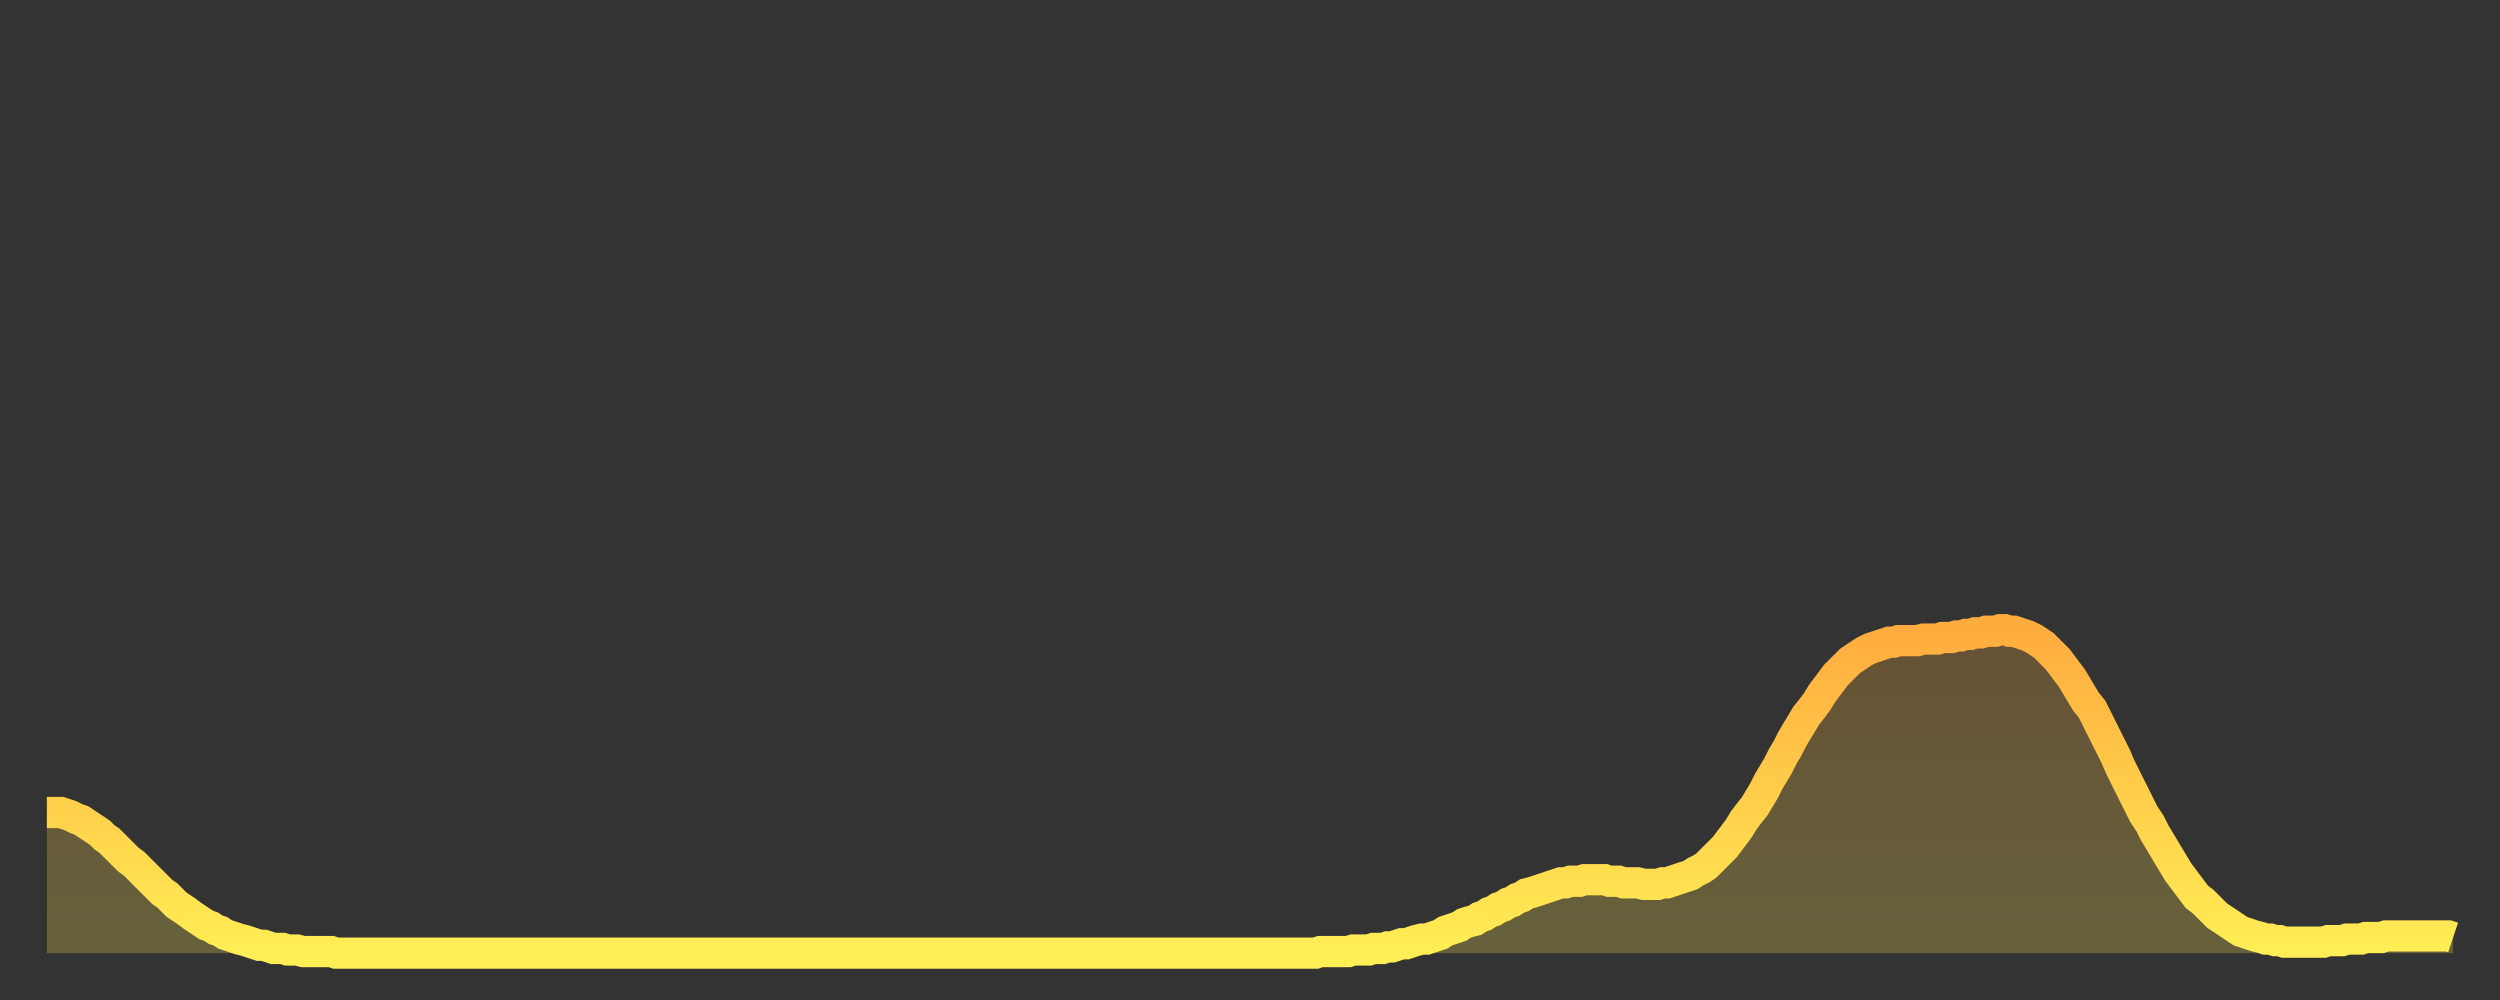 <?xml version="1.0" encoding="utf-8" ?>
<svg baseProfile="full" height="64" version="1.1" width="160" xmlns="http://www.w3.org/2000/svg" xmlns:ev="http://www.w3.org/2001/xml-events" xmlns:xlink="http://www.w3.org/1999/xlink"><rect width="100%" height="100%" fill="#333333" stroke="none"/><defs><linearGradient id="id1327892" x1="0" x2="0" y1="0" y2="1"><stop offset="0%" stop-color="#ffac3f" /><stop offset="50%" stop-color="#ffcd4a" /><stop offset="100%" stop-color="#ffee55" /></linearGradient></defs><g transform="translate(3,3)"><g><path d="M 0.0 49.0 0.3 49.0 0.6 49.0 0.9 49.0 1.2 49.1 1.5 49.2 1.9 49.4 2.2 49.5 2.5 49.7 2.8 49.9 3.1 50.1 3.4 50.3 3.7 50.6 4.0 50.8 4.3 51.1 4.6 51.4 4.9 51.7 5.2 52.0 5.6 52.3 5.9 52.6 6.2 52.9 6.5 53.2 6.8 53.5 7.1 53.8 7.4 54.1 7.7 54.3 8.0 54.6 8.3 54.9 8.6 55.1 8.9 55.3 9.3 55.6 9.6 55.8 9.9 56.0 10.2 56.2 10.5 56.3 10.8 56.5 11.1 56.6 11.4 56.8 11.7 56.9 12.0 57.0 12.3 57.1 12.7 57.2 13.0 57.3 13.3 57.4 13.6 57.5 13.9 57.5 14.2 57.6 14.5 57.7 14.8 57.7 15.1 57.7 15.4 57.8 15.7 57.8 16.0 57.8 16.4 57.9 16.7 57.9 17.0 57.9 17.3 57.9 17.6 57.9 17.9 57.9 18.2 57.9 18.5 58.0 18.8 58.0 19.1 58.0 19.4 58.0 19.8 58.0 20.1 58.0 20.4 58.0 20.7 58.0 21.0 58.0 21.3 58.0 21.6 58.0 21.9 58.0 22.2 58.0 22.5 58.0 22.8 58.0 23.1 58.0 23.5 58.0 23.8 58.0 24.1 58.0 24.4 58.0 24.7 58.0 25.0 58.0 25.3 58.0 25.6 58.0 25.9 58.0 26.2 58.0 26.5 58.0 26.8 58.0 27.2 58.0 27.5 58.0 27.8 58.0 28.1 58.0 28.4 58.0 28.7 58.0 29.0 58.0 29.3 58.0 29.6 58.0 29.9 58.0 30.2 58.0 30.6 58.0 30.9 58.0 31.2 58.0 31.5 58.0 31.8 58.0 32.1 58.0 32.4 58.0 32.7 58.0 33.0 58.0 33.3 58.0 33.6 58.0 33.9 58.0 34.3 58.0 34.6 58.0 34.9 58.0 35.2 58.0 35.5 58.0 35.8 58.0 36.1 58.0 36.4 58.0 36.7 58.0 37.0 58.0 37.3 58.0 37.7 58.0 38.0 58.0 38.3 58.0 38.6 58.0 38.9 58.0 39.2 58.0 39.5 58.0 39.8 58.0 40.1 58.0 40.4 58.0 40.7 58.0 41.0 58.0 41.4 58.0 41.7 58.0 42.0 58.0 42.3 58.0 42.6 58.0 42.9 58.0 43.2 58.0 43.5 58.0 43.8 58.0 44.1 58.0 44.4 58.0 44.7 58.0 45.1 58.0 45.4 58.0 45.7 58.0 46.0 58.0 46.3 58.0 46.6 58.0 46.9 58.0 47.2 58.0 47.5 58.0 47.8 58.0 48.1 58.0 48.5 58.0 48.8 58.0 49.1 58.0 49.4 58.0 49.7 58.0 50.0 58.0 50.3 58.0 50.6 58.0 50.9 58.0 51.2 58.0 51.5 58.0 51.8 58.0 52.2 58.0 52.5 58.0 52.8 58.0 53.1 58.0 53.4 58.0 53.7 58.0 54.0 58.0 54.3 58.0 54.6 58.0 54.9 58.0 55.2 58.0 55.6 58.0 55.9 58.0 56.2 58.0 56.5 58.0 56.8 58.0 57.1 58.0 57.4 58.0 57.7 58.0 58.0 58.0 58.3 58.0 58.6 58.0 58.9 58.0 59.3 58.0 59.6 58.0 59.9 58.0 60.2 58.0 60.5 58.0 60.8 58.0 61.1 58.0 61.4 58.0 61.7 58.0 62.0 58.0 62.3 58.0 62.6 58.0 63.0 58.0 63.3 58.0 63.6 58.0 63.9 58.0 64.2 58.0 64.5 58.0 64.8 58.0 65.1 58.0 65.4 58.0 65.7 58.0 66.0 58.0 66.4 58.0 66.7 58.0 67.0 58.0 67.3 58.0 67.6 58.0 67.9 58.0 68.2 58.0 68.5 58.0 68.8 58.0 69.1 58.0 69.4 58.0 69.7 58.0 70.1 58.0 70.4 58.0 70.7 58.0 71.0 58.0 71.3 58.0 71.6 58.0 71.9 58.0 72.2 58.0 72.5 58.0 72.8 58.0 73.1 58.0 73.5 58.0 73.8 58.0 74.1 58.0 74.4 58.0 74.7 58.0 75.0 58.0 75.3 58.0 75.6 58.0 75.9 58.0 76.2 58.0 76.5 58.0 76.8 58.0 77.2 58.0 77.5 58.0 77.8 58.0 78.1 58.0 78.4 58.0 78.7 58.0 79.0 58.0 79.3 58.0 79.6 58.0 79.9 58.0 80.2 58.0 80.5 58.0 80.9 58.0 81.2 58.0 81.5 57.9 81.8 57.9 82.1 57.9 82.4 57.9 82.7 57.9 83.0 57.9 83.3 57.9 83.6 57.8 83.9 57.8 84.3 57.8 84.6 57.8 84.9 57.7 85.2 57.7 85.5 57.7 85.8 57.6 86.1 57.6 86.4 57.5 86.7 57.4 87.0 57.4 87.3 57.3 87.6 57.2 88.0 57.1 88.3 57.1 88.6 57.0 88.9 56.9 89.2 56.8 89.5 56.6 89.8 56.5 90.1 56.4 90.4 56.3 90.7 56.1 91.0 56.0 91.4 55.9 91.7 55.7 92.0 55.6 92.3 55.4 92.6 55.3 92.9 55.1 93.2 55.0 93.5 54.8 93.8 54.7 94.1 54.5 94.4 54.4 94.7 54.2 95.1 54.1 95.4 54.0 95.7 53.9 96.0 53.8 96.3 53.7 96.6 53.6 96.9 53.5 97.2 53.5 97.5 53.4 97.8 53.4 98.1 53.4 98.4 53.3 98.8 53.3 99.1 53.3 99.4 53.3 99.7 53.3 100.0 53.4 100.3 53.4 100.6 53.4 100.9 53.5 101.2 53.5 101.5 53.5 101.8 53.5 102.2 53.6 102.5 53.6 102.8 53.6 103.1 53.6 103.4 53.5 103.7 53.5 104.0 53.4 104.3 53.3 104.6 53.2 104.9 53.1 105.2 53.0 105.5 52.8 105.9 52.6 106.2 52.4 106.5 52.1 106.8 51.8 107.1 51.5 107.4 51.2 107.7 50.8 108.0 50.4 108.3 50.0 108.6 49.5 108.9 49.1 109.3 48.6 109.6 48.1 109.9 47.6 110.2 47.0 110.5 46.5 110.8 46.0 111.1 45.4 111.4 44.9 111.7 44.3 112.0 43.8 112.3 43.3 112.6 42.8 113.0 42.3 113.3 41.9 113.6 41.4 113.9 41.0 114.2 40.6 114.5 40.2 114.8 39.9 115.1 39.6 115.4 39.3 115.7 39.1 116.0 38.9 116.3 38.7 116.7 38.5 117.0 38.4 117.3 38.3 117.6 38.2 117.9 38.1 118.2 38.1 118.5 38.0 118.8 38.0 119.1 38.0 119.4 38.0 119.7 38.0 120.1 37.9 120.4 37.9 120.7 37.9 121.0 37.9 121.3 37.8 121.6 37.8 121.9 37.8 122.2 37.7 122.5 37.7 122.8 37.6 123.1 37.6 123.4 37.5 123.8 37.5 124.1 37.4 124.4 37.4 124.7 37.4 125.0 37.3 125.3 37.3 125.6 37.4 125.9 37.4 126.2 37.5 126.5 37.6 126.8 37.7 127.2 37.9 127.5 38.1 127.8 38.3 128.1 38.6 128.4 38.9 128.7 39.2 129.0 39.6 129.3 40.0 129.6 40.4 129.9 40.9 130.2 41.4 130.5 41.9 130.9 42.4 131.2 43.0 131.5 43.6 131.8 44.2 132.1 44.8 132.4 45.4 132.7 46.1 133.0 46.7 133.3 47.3 133.6 47.9 133.9 48.5 134.2 49.1 134.6 49.7 134.9 50.3 135.2 50.8 135.5 51.3 135.8 51.8 136.1 52.3 136.4 52.8 136.7 53.2 137.0 53.6 137.3 54.0 137.6 54.4 138.0 54.7 138.3 55.0 138.6 55.3 138.9 55.6 139.2 55.8 139.5 56.0 139.8 56.2 140.1 56.4 140.4 56.6 140.7 56.7 141.0 56.8 141.3 56.9 141.7 57.0 142.0 57.1 142.3 57.1 142.6 57.2 142.9 57.2 143.2 57.3 143.5 57.3 143.8 57.3 144.1 57.3 144.4 57.3 144.7 57.3 145.1 57.3 145.4 57.3 145.7 57.3 146.0 57.2 146.3 57.2 146.6 57.2 146.9 57.2 147.2 57.1 147.5 57.1 147.8 57.1 148.1 57.1 148.4 57.0 148.8 57.0 149.1 57.0 149.4 57.0 149.7 56.9 150.0 56.9 150.3 56.9 150.6 56.9 150.9 56.9 151.2 56.9 151.5 56.9 151.8 56.9 152.1 56.9 152.5 56.9 152.8 56.9 153.1 56.9 153.4 56.9 153.7 56.9 154.0 57.0" fill="none" id="graph-curve" opacity="1" stroke="url(#id1327892)" stroke-width="2" /><path d="M 0 58 L 0.0 49.0 0.3 49.0 0.6 49.0 0.9 49.0 1.2 49.1 1.5 49.2 1.9 49.4 2.2 49.5 2.5 49.7 2.8 49.9 3.1 50.1 3.4 50.3 3.7 50.6 4.0 50.8 4.3 51.1 4.6 51.4 4.9 51.7 5.2 52.0 5.6 52.3 5.9 52.6 6.2 52.9 6.5 53.2 6.8 53.5 7.1 53.8 7.4 54.1 7.7 54.3 8.0 54.6 8.3 54.9 8.6 55.1 8.9 55.3 9.3 55.6 9.6 55.8 9.9 56.0 10.2 56.2 10.5 56.3 10.8 56.5 11.1 56.6 11.4 56.8 11.7 56.9 12.0 57.0 12.3 57.1 12.7 57.2 13.0 57.3 13.3 57.4 13.6 57.5 13.9 57.5 14.2 57.6 14.5 57.7 14.8 57.7 15.1 57.7 15.4 57.8 15.7 57.8 16.0 57.8 16.4 57.9 16.7 57.9 17.0 57.9 17.3 57.9 17.6 57.9 17.9 57.9 18.2 57.9 18.5 58.0 18.8 58.0 19.1 58.0 19.4 58.0 19.8 58.0 20.1 58.0 20.4 58.0 20.7 58.0 21.0 58.0 21.3 58.0 21.6 58.0 21.9 58.0 22.2 58.0 22.5 58.0 22.8 58.0 23.1 58.0 23.5 58.0 23.8 58.0 24.1 58.0 24.4 58.0 24.7 58.0 25.0 58.0 25.3 58.0 25.6 58.0 25.9 58.0 26.2 58.0 26.5 58.0 26.8 58.0 27.2 58.0 27.5 58.0 27.8 58.0 28.1 58.0 28.4 58.0 28.7 58.0 29.0 58.0 29.3 58.0 29.6 58.0 29.9 58.0 30.2 58.0 30.6 58.0 30.9 58.0 31.2 58.0 31.5 58.0 31.8 58.0 32.1 58.0 32.4 58.0 32.7 58.0 33.0 58.0 33.3 58.0 33.6 58.0 33.9 58.0 34.3 58.0 34.6 58.0 34.9 58.0 35.2 58.0 35.5 58.0 35.8 58.0 36.1 58.0 36.4 58.0 36.7 58.0 37.0 58.0 37.3 58.0 37.7 58.0 38.0 58.0 38.3 58.0 38.6 58.0 38.9 58.0 39.2 58.0 39.5 58.0 39.8 58.0 40.1 58.0 40.4 58.0 40.7 58.0 41.0 58.0 41.4 58.0 41.7 58.0 42.0 58.0 42.3 58.0 42.6 58.0 42.9 58.0 43.2 58.0 43.5 58.0 43.8 58.0 44.1 58.0 44.4 58.0 44.7 58.0 45.1 58.0 45.4 58.0 45.7 58.0 46.0 58.0 46.3 58.0 46.6 58.0 46.9 58.0 47.2 58.0 47.5 58.0 47.8 58.0 48.1 58.0 48.5 58.0 48.8 58.0 49.1 58.0 49.4 58.0 49.7 58.0 50.0 58.0 50.3 58.0 50.6 58.0 50.9 58.0 51.2 58.0 51.5 58.0 51.8 58.0 52.2 58.0 52.5 58.0 52.8 58.0 53.1 58.0 53.4 58.0 53.7 58.0 54.0 58.0 54.3 58.0 54.6 58.0 54.9 58.0 55.2 58.0 55.6 58.0 55.9 58.0 56.2 58.0 56.5 58.0 56.8 58.0 57.1 58.0 57.4 58.0 57.7 58.0 58.0 58.0 58.3 58.0 58.6 58.0 58.9 58.0 59.3 58.0 59.6 58.0 59.9 58.0 60.2 58.0 60.5 58.0 60.8 58.0 61.1 58.0 61.4 58.0 61.7 58.0 62.0 58.0 62.3 58.0 62.6 58.0 63.0 58.0 63.3 58.0 63.6 58.0 63.9 58.0 64.2 58.0 64.5 58.0 64.8 58.0 65.1 58.0 65.4 58.0 65.7 58.0 66.0 58.0 66.4 58.0 66.7 58.0 67.0 58.0 67.3 58.0 67.6 58.0 67.9 58.0 68.2 58.0 68.5 58.0 68.8 58.0 69.1 58.0 69.4 58.0 69.7 58.0 70.1 58.0 70.4 58.0 70.7 58.0 71.0 58.0 71.3 58.0 71.6 58.0 71.9 58.0 72.2 58.0 72.5 58.0 72.8 58.0 73.1 58.0 73.5 58.0 73.8 58.0 74.1 58.0 74.4 58.0 74.7 58.0 75.0 58.0 75.3 58.0 75.6 58.0 75.9 58.0 76.2 58.0 76.5 58.0 76.8 58.0 77.2 58.0 77.5 58.0 77.8 58.0 78.1 58.0 78.4 58.0 78.7 58.0 79.0 58.0 79.3 58.0 79.6 58.0 79.9 58.0 80.2 58.0 80.5 58.0 80.9 58.0 81.2 58.0 81.5 57.9 81.8 57.9 82.1 57.9 82.4 57.9 82.7 57.9 83.0 57.9 83.3 57.9 83.6 57.8 83.9 57.8 84.3 57.8 84.6 57.8 84.9 57.7 85.2 57.7 85.5 57.7 85.8 57.6 86.1 57.6 86.4 57.5 86.7 57.4 87.0 57.4 87.3 57.3 87.6 57.2 88.0 57.1 88.3 57.1 88.6 57.0 88.9 56.9 89.2 56.8 89.5 56.6 89.8 56.5 90.1 56.4 90.4 56.3 90.7 56.1 91.0 56.0 91.4 55.9 91.7 55.7 92.0 55.6 92.3 55.4 92.6 55.3 92.9 55.1 93.2 55.0 93.5 54.8 93.8 54.7 94.1 54.5 94.4 54.4 94.7 54.2 95.1 54.1 95.4 54.0 95.7 53.9 96.0 53.8 96.3 53.7 96.6 53.6 96.9 53.5 97.2 53.5 97.5 53.4 97.8 53.4 98.1 53.4 98.4 53.3 98.8 53.3 99.1 53.3 99.4 53.3 99.7 53.3 100.0 53.4 100.3 53.4 100.6 53.4 100.9 53.5 101.2 53.5 101.5 53.5 101.8 53.5 102.2 53.6 102.5 53.6 102.8 53.6 103.1 53.6 103.4 53.5 103.7 53.5 104.0 53.4 104.3 53.3 104.6 53.2 104.9 53.1 105.2 53.0 105.5 52.8 105.9 52.6 106.2 52.4 106.5 52.1 106.8 51.8 107.1 51.5 107.4 51.2 107.7 50.8 108.0 50.4 108.3 50.0 108.6 49.5 108.9 49.1 109.3 48.6 109.6 48.1 109.9 47.6 110.2 47.0 110.5 46.5 110.8 46.0 111.1 45.4 111.4 44.9 111.7 44.3 112.0 43.8 112.3 43.3 112.6 42.8 113.0 42.3 113.3 41.9 113.6 41.4 113.9 41.0 114.2 40.6 114.5 40.2 114.8 39.9 115.1 39.6 115.4 39.3 115.7 39.1 116.0 38.9 116.3 38.7 116.7 38.5 117.0 38.4 117.3 38.3 117.6 38.2 117.9 38.1 118.2 38.1 118.5 38.0 118.8 38.0 119.1 38.0 119.4 38.0 119.7 38.0 120.1 37.9 120.4 37.9 120.7 37.9 121.0 37.9 121.3 37.8 121.6 37.8 121.9 37.8 122.2 37.7 122.5 37.7 122.8 37.6 123.1 37.6 123.4 37.5 123.8 37.5 124.1 37.4 124.4 37.4 124.7 37.4 125.0 37.3 125.3 37.3 125.6 37.4 125.9 37.4 126.2 37.5 126.5 37.6 126.8 37.7 127.2 37.9 127.5 38.1 127.8 38.3 128.1 38.6 128.4 38.9 128.7 39.2 129.0 39.6 129.3 40.0 129.6 40.4 129.9 40.9 130.2 41.4 130.5 41.9 130.9 42.4 131.2 43.0 131.5 43.6 131.8 44.2 132.1 44.8 132.4 45.4 132.7 46.1 133.0 46.7 133.3 47.3 133.6 47.9 133.9 48.5 134.2 49.1 134.6 49.7 134.9 50.3 135.2 50.8 135.5 51.3 135.8 51.8 136.1 52.3 136.4 52.8 136.7 53.2 137.0 53.6 137.3 54.0 137.6 54.4 138.0 54.7 138.3 55.0 138.6 55.3 138.9 55.6 139.2 55.8 139.5 56.0 139.8 56.2 140.1 56.4 140.4 56.6 140.7 56.7 141.0 56.8 141.3 56.9 141.7 57.0 142.0 57.1 142.3 57.1 142.6 57.2 142.9 57.2 143.2 57.3 143.5 57.3 143.8 57.3 144.1 57.3 144.4 57.3 144.7 57.3 145.1 57.3 145.4 57.3 145.7 57.3 146.0 57.2 146.3 57.2 146.6 57.2 146.9 57.2 147.2 57.1 147.5 57.1 147.8 57.1 148.1 57.1 148.4 57.0 148.8 57.0 149.1 57.0 149.4 57.0 149.7 56.9 150.0 56.9 150.3 56.9 150.6 56.9 150.9 56.9 151.2 56.9 151.5 56.9 151.8 56.9 152.1 56.9 152.5 56.9 152.8 56.9 153.1 56.9 153.4 56.9 153.7 56.9 154.0 57.0 154 58" fill="url(#id1327892)" fill-opacity=".25" id="graph-shadow" /></g></g></svg>